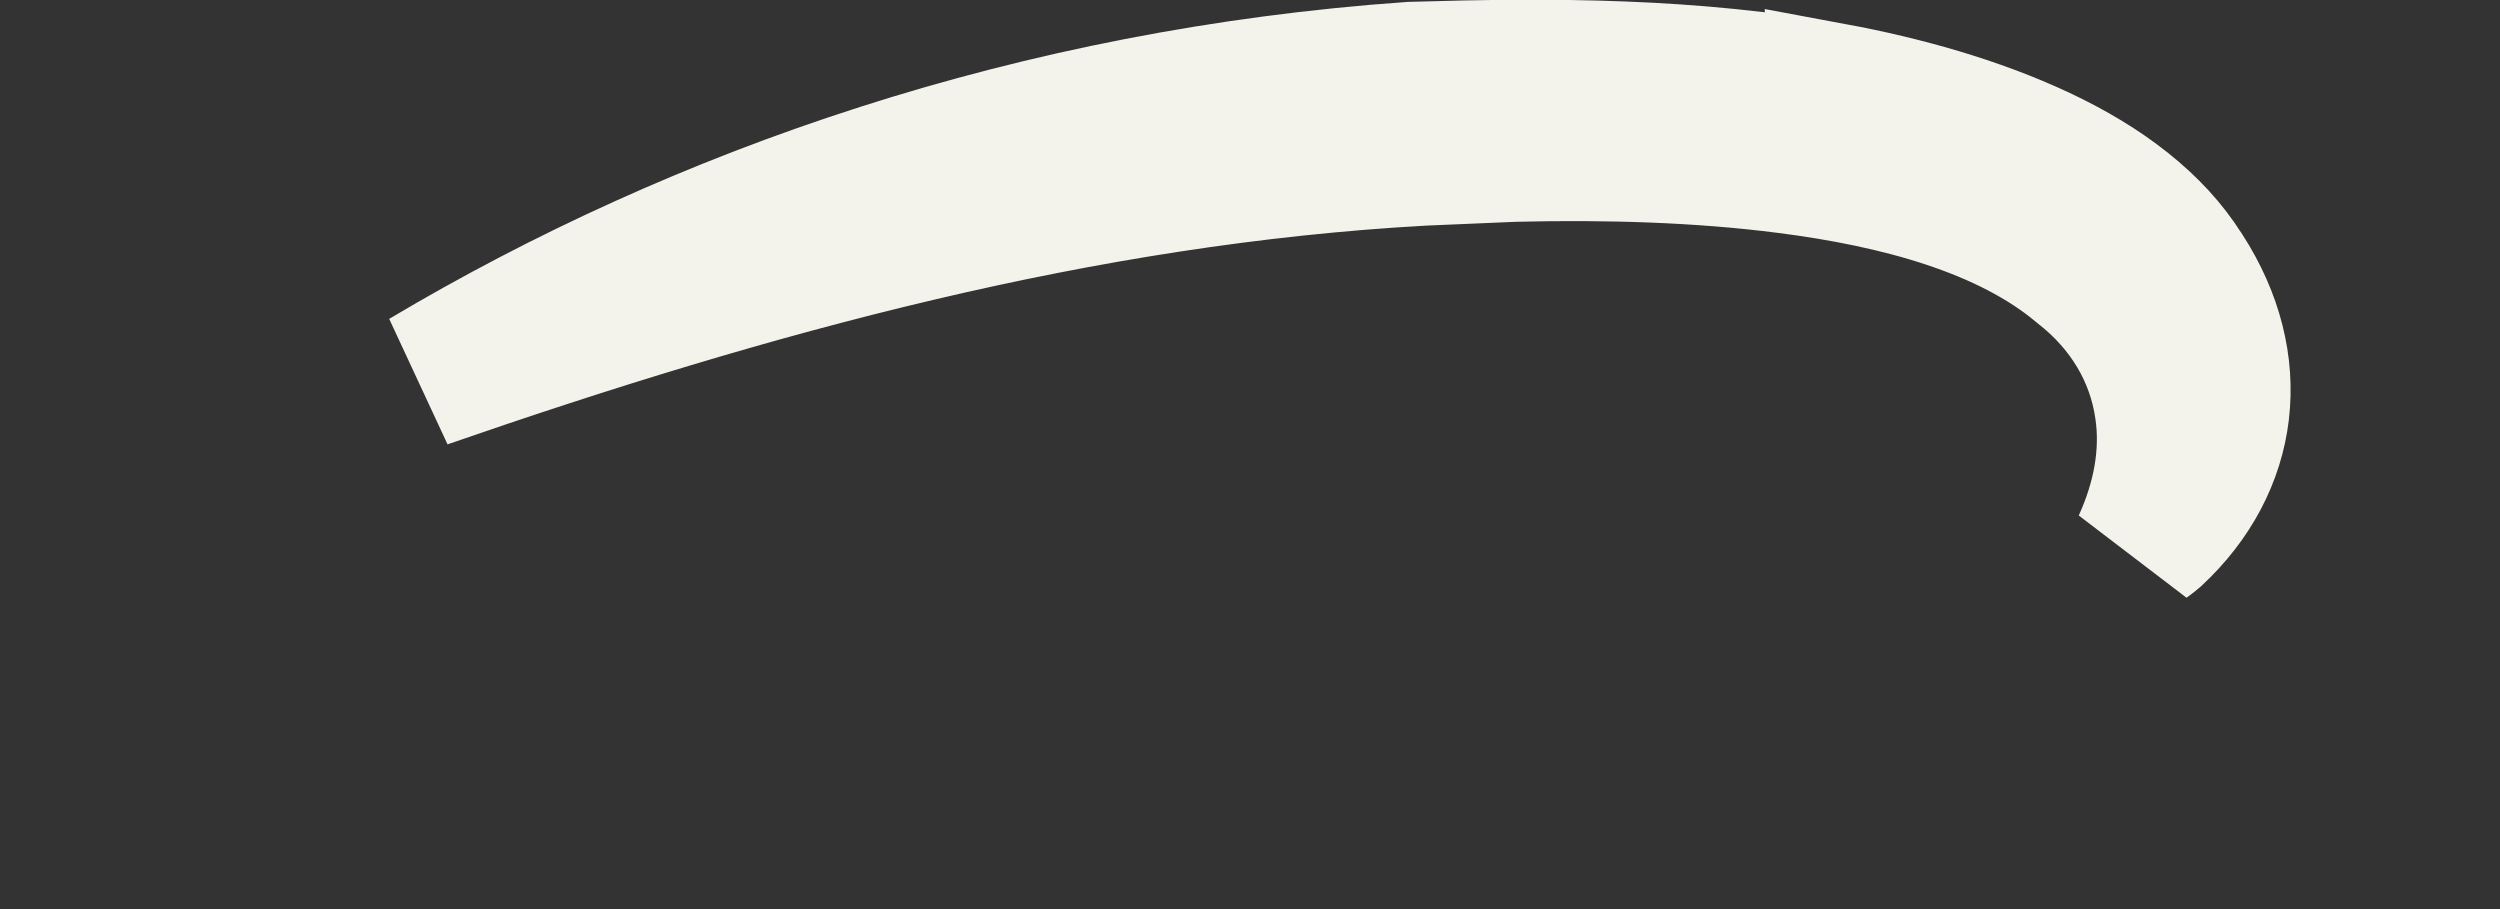 <?xml version="1.0" encoding="utf-8"?>
<svg xmlns="http://www.w3.org/2000/svg" fill="none" height="100%" overflow="visible" preserveAspectRatio="none" style="display: block;" viewBox="0 0 11 4" width="100%">
<rect x="0" y="0" width="11" height="4" fill="#333333" stroke="none"/>
<path d="M6.21 0.314C6.838 0.295 7.445 0.297 8.071 0.409V0.408C8.372 0.464 8.694 0.553 8.975 0.685C9.258 0.818 9.477 0.987 9.606 1.193L9.609 1.197C9.871 1.603 9.812 2.043 9.479 2.353C9.462 2.368 9.443 2.38 9.425 2.395C9.512 2.204 9.553 1.999 9.522 1.795C9.487 1.556 9.36 1.342 9.156 1.183C8.834 0.912 8.348 0.783 7.86 0.721C7.48 0.672 7.066 0.66 6.661 0.67L6.261 0.687C4.757 0.77 3.309 1.167 1.869 1.666C3.085 0.942 4.562 0.43 6.21 0.314Z" fill="#F3F3EC" id="Vector" stroke="#F3F3EC" stroke-width="0.612"/>
</svg>